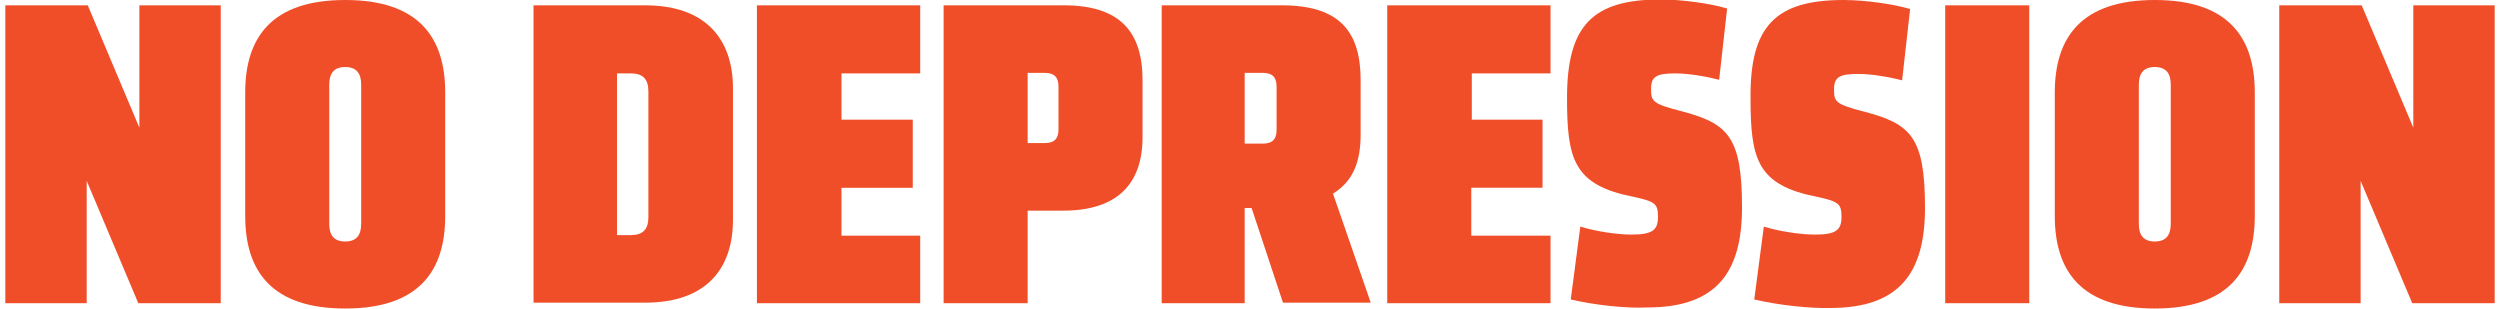 <?xml version="1.0" encoding="utf-8"?>
<!-- Generator: Adobe Illustrator 18.1.1, SVG Export Plug-In . SVG Version: 6.00 Build 0)  -->
<svg version="1.1" id="Outline" xmlns="http://www.w3.org/2000/svg" xmlns:xlink="http://www.w3.org/1999/xlink" x="0px" y="0px"
	 viewBox="0 0 470 58" style="enable-background:new 0 0 470 58;" xml:space="preserve">
<style type="text/css">
	.st0{fill:#F04E29;}
</style>
<g>
	<path class="st0" d="M1,1h15.5l9.7,23V1h15.3V57H26l-9.7-23v23H1V1z"/>
	<path class="st0" d="M46.1,40.6V17.4C46.1,7,51.1,0,64.9,0s18.8,7,18.8,17.4v23.2c0,10.4-5,17.4-18.8,17.4S46.1,51,46.1,40.6z
		 M67.9,42.1V15.9c0-2-0.8-3.3-3-3.3s-3,1.3-3,3.3v26.2c0,2,0.8,3.3,3,3.3S67.9,44.1,67.9,42.1z"/>
	<path class="st0" d="M121.3,1c11.3,0,16.5,6.3,16.5,15.6v24.7c0,9.3-5.1,15.6-16.5,15.6h-21V1H121.3z M121.9,40.8V17.2
		c0-2.4-1.1-3.4-3.3-3.4h-2.6v30.4h2.6C120.8,44.2,121.9,43.2,121.9,40.8z"/>
	<path class="st0" d="M142.4,1h30.6v12.8h-14.8v8.7h13.4v12.8h-13.4v9H173V57h-30.7V1z"/>
	<path class="st0" d="M177.4,1H200c10.6,0,14.8,5,14.8,14.1v10.7c0,8.6-4.6,13.8-14.9,13.8h-6.7V57h-15.8V1z M196.4,26.9
		c1.8,0,2.6-0.8,2.6-2.6v-8c0-1.8-0.8-2.6-2.6-2.6h-3.2v13.2H196.4z"/>
	<path class="st0" d="M235.3,39.1H234V57h-15.6V1H241c11,0,14.8,5.1,14.8,14.1v10.2c0,5.4-1.6,8.9-5.2,11.1l7.1,20.5h-16.5
		L235.3,39.1z M237.4,27c1.8,0,2.6-0.8,2.6-2.6v-8.1c0-1.8-0.8-2.6-2.6-2.6H234V27H237.4z"/>
	<path class="st0" d="M260.9,1h30.6v12.8h-14.8v8.7H290v12.8h-13.4v9h14.9V57h-30.7V1z"/>
	<path class="st0" d="M295.3,56.3l1.8-13.7c2.9,0.9,6.9,1.5,9.6,1.5c3.9,0,5-0.8,5-3.3c0-2.5-0.5-2.9-4.6-3.8
		c-11.3-2.2-12.5-7.1-12.5-18.6c0-13.6,4.8-18.5,17.6-18.5c4.1,0,9.6,0.8,12.5,1.7l-1.5,13.4c-1.9-0.5-5.4-1.2-8.3-1.2
		c-3.5,0-4.5,0.6-4.5,2.9s0.2,2.8,5.7,4.2c8.7,2.3,11.4,4.7,11.4,18.1c0,12.2-4.8,18.8-17.8,18.8C305.9,58,300,57.4,295.3,56.3z"/>
	<path class="st0" d="M329.8,56.3l1.8-13.7c2.9,0.9,6.9,1.5,9.6,1.5c3.9,0,5-0.8,5-3.3c0-2.5-0.5-2.9-4.6-3.8
		c-11.3-2.2-12.5-7.1-12.5-18.6C329,4.9,333.8,0,346.6,0c4.1,0,9.6,0.8,12.5,1.7l-1.5,13.4c-1.9-0.5-5.4-1.2-8.3-1.2
		c-3.5,0-4.5,0.6-4.5,2.9s0.2,2.8,5.7,4.2c8.7,2.3,11.4,4.7,11.4,18.1c0,12.2-4.8,18.8-17.8,18.8C340.3,58,334.5,57.4,329.8,56.3z"
		/>
	<path class="st0" d="M365.7,1h15.8V57h-15.8V1z"/>
	<path class="st0" d="M386.3,40.6V17.4c0-10.4,5-17.4,18.8-17.4c13.8,0,18.8,7,18.8,17.4v23.2c0,10.4-5,17.4-18.8,17.4
		C391.3,58,386.3,51,386.3,40.6z M408.1,42.1V15.9c0-2-0.8-3.3-3-3.3c-2.2,0-3,1.3-3,3.3v26.2c0,2,0.8,3.3,3,3.3
		C407.3,45.4,408.1,44.1,408.1,42.1z"/>
	<path class="st0" d="M428.5,1H444l9.7,23V1H469V57h-15.5l-9.7-23v23h-15.3V1z"/>
</g>
</svg>
